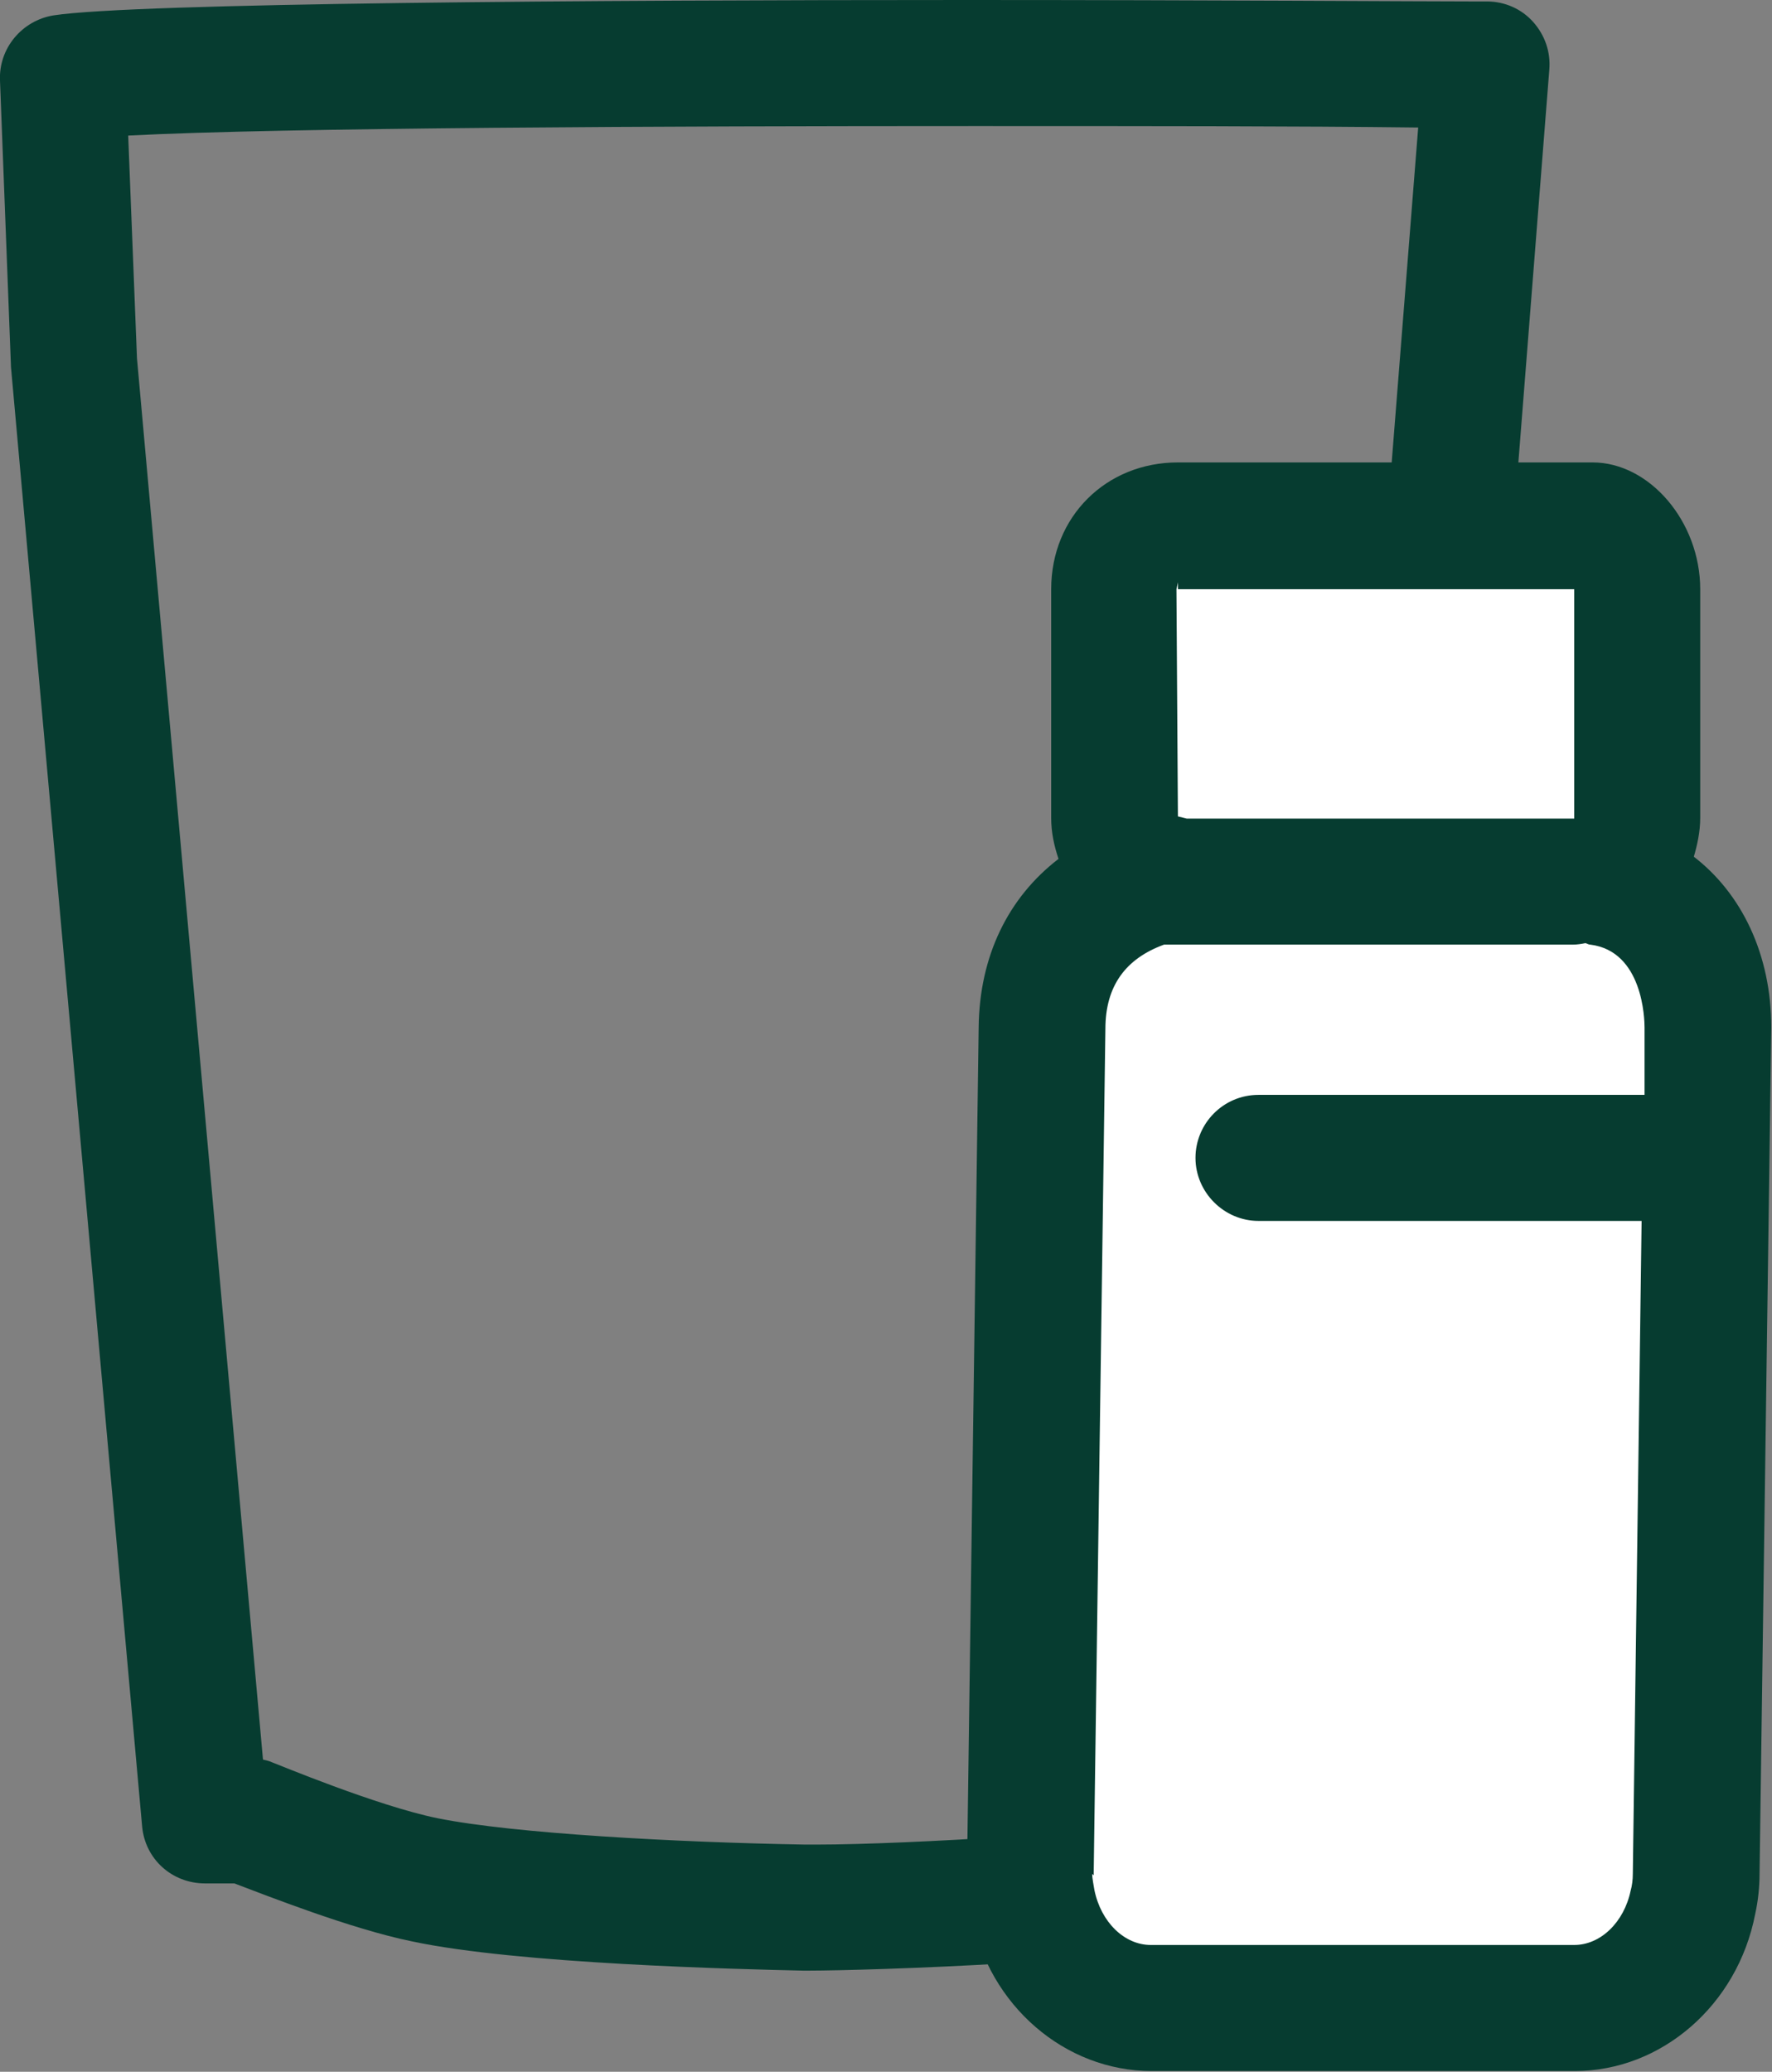 <?xml version="1.0" encoding="UTF-8"?>
<svg id="Layer_1" data-name="Layer 1" xmlns="http://www.w3.org/2000/svg" viewBox="0 0 24.19 28.27">
  <rect x="0" y="0" width="24.19" height="28.27" fill="#808080" stroke="none"/>
  <defs>
    <style>
      .cls-1 {
        fill: #fff;
      }

      .cls-2 {
        fill: #063c30;
      }
    </style>
  </defs>
  <path class="cls-2" d="M20.93.3c-.16-.18-.39-.28-.63-.28h-.16c-.74,0-3.62-.02-6.95-.02C8.11,0,1.83.04.73.21.3.28-.02.66,0,1.1l.15,3.91,1.79,19.91c.04.45.41.78.86.78h.4c.45.17,1.59.62,2.42.79,1.45.31,4.46.38,5.34.4h.09c.74,0,4.66-.12,5.42-.45.92-.4,1.66-.6,1.78-.6.05,0,.09.01.14.01.19,0,.38-.06.53-.18.19-.15.31-.37.33-.61L21.15.95c.02-.24-.06-.47-.22-.65ZM19.36,1.74l-1.78,22.49c-.48.12-1.08.33-1.77.62-.4.13-3.39.32-4.66.32h-.16c-1.75-.03-3.98-.15-5.02-.36-.83-.17-2.19-.74-2.25-.76-.04-.02-.09-.03-.13-.04L1.87,4.89l-.12-3.04c2.1-.11,7.41-.13,11.54-.13,2.28,0,4.45,0,6.06.02Z"/>
  <path class="cls-1" d="M15.21,8.04c0-.48.33-.87.86-.87h5.66c.28,0,.61.39.61.87v3.12c0,.48-.33.87-.86.87h-5.55c-.28,0-.72-.39-.72-.87v-3.12Z"/>
  <path class="cls-1" d="M15.9,11.97c-1.04.25-1.66.99-1.67,2.07l-.16,11.54c0,.14.02.27.04.4.16.82.82,1.44,1.61,1.44h5.78c.79,0,1.45-.62,1.61-1.44.03-.13.04-.26.04-.4l.16-11.54c0-.91-.47-1.88-1.5-2"/>
  <path class="cls-2" d="M23.12,11.7c.05-.17.09-.35.09-.54v-3.12c0-.92-.69-1.73-1.47-1.73h-5.66c-.98,0-1.73.74-1.73,1.73v3.12c0,.2.04.38.1.56-.69.53-1.08,1.33-1.09,2.3l-.16,11.55c0,.19.02.38.06.56.24,1.24,1.28,2.13,2.46,2.13h5.78c1.18,0,2.22-.9,2.46-2.14.04-.18.06-.37.06-.55l.16-11.55c0-.99-.4-1.83-1.07-2.34ZM16.08,7.9v.14h5.41v3.13s-5.29,0-5.29,0c-.04-.01-.08-.02-.12-.03l-.02-3.1.03-.14h0ZM14.93,25.59l.16-11.55c0-.59.28-.96.8-1.15.01,0,.02,0,.03,0h5.55c.06,0,.12-.01.17-.02.02,0,.04.02.07.02.72.09.74,1.02.74,1.13v.92h-5.27c-.48,0-.86.39-.86.86s.39.86.86.86h5.23l-.12,8.91c0,.08-.01.16-.03.23-.09.43-.41.74-.77.74h-5.78c-.36,0-.68-.31-.77-.75-.01-.07-.03-.15-.03-.22Z"/>
</svg>